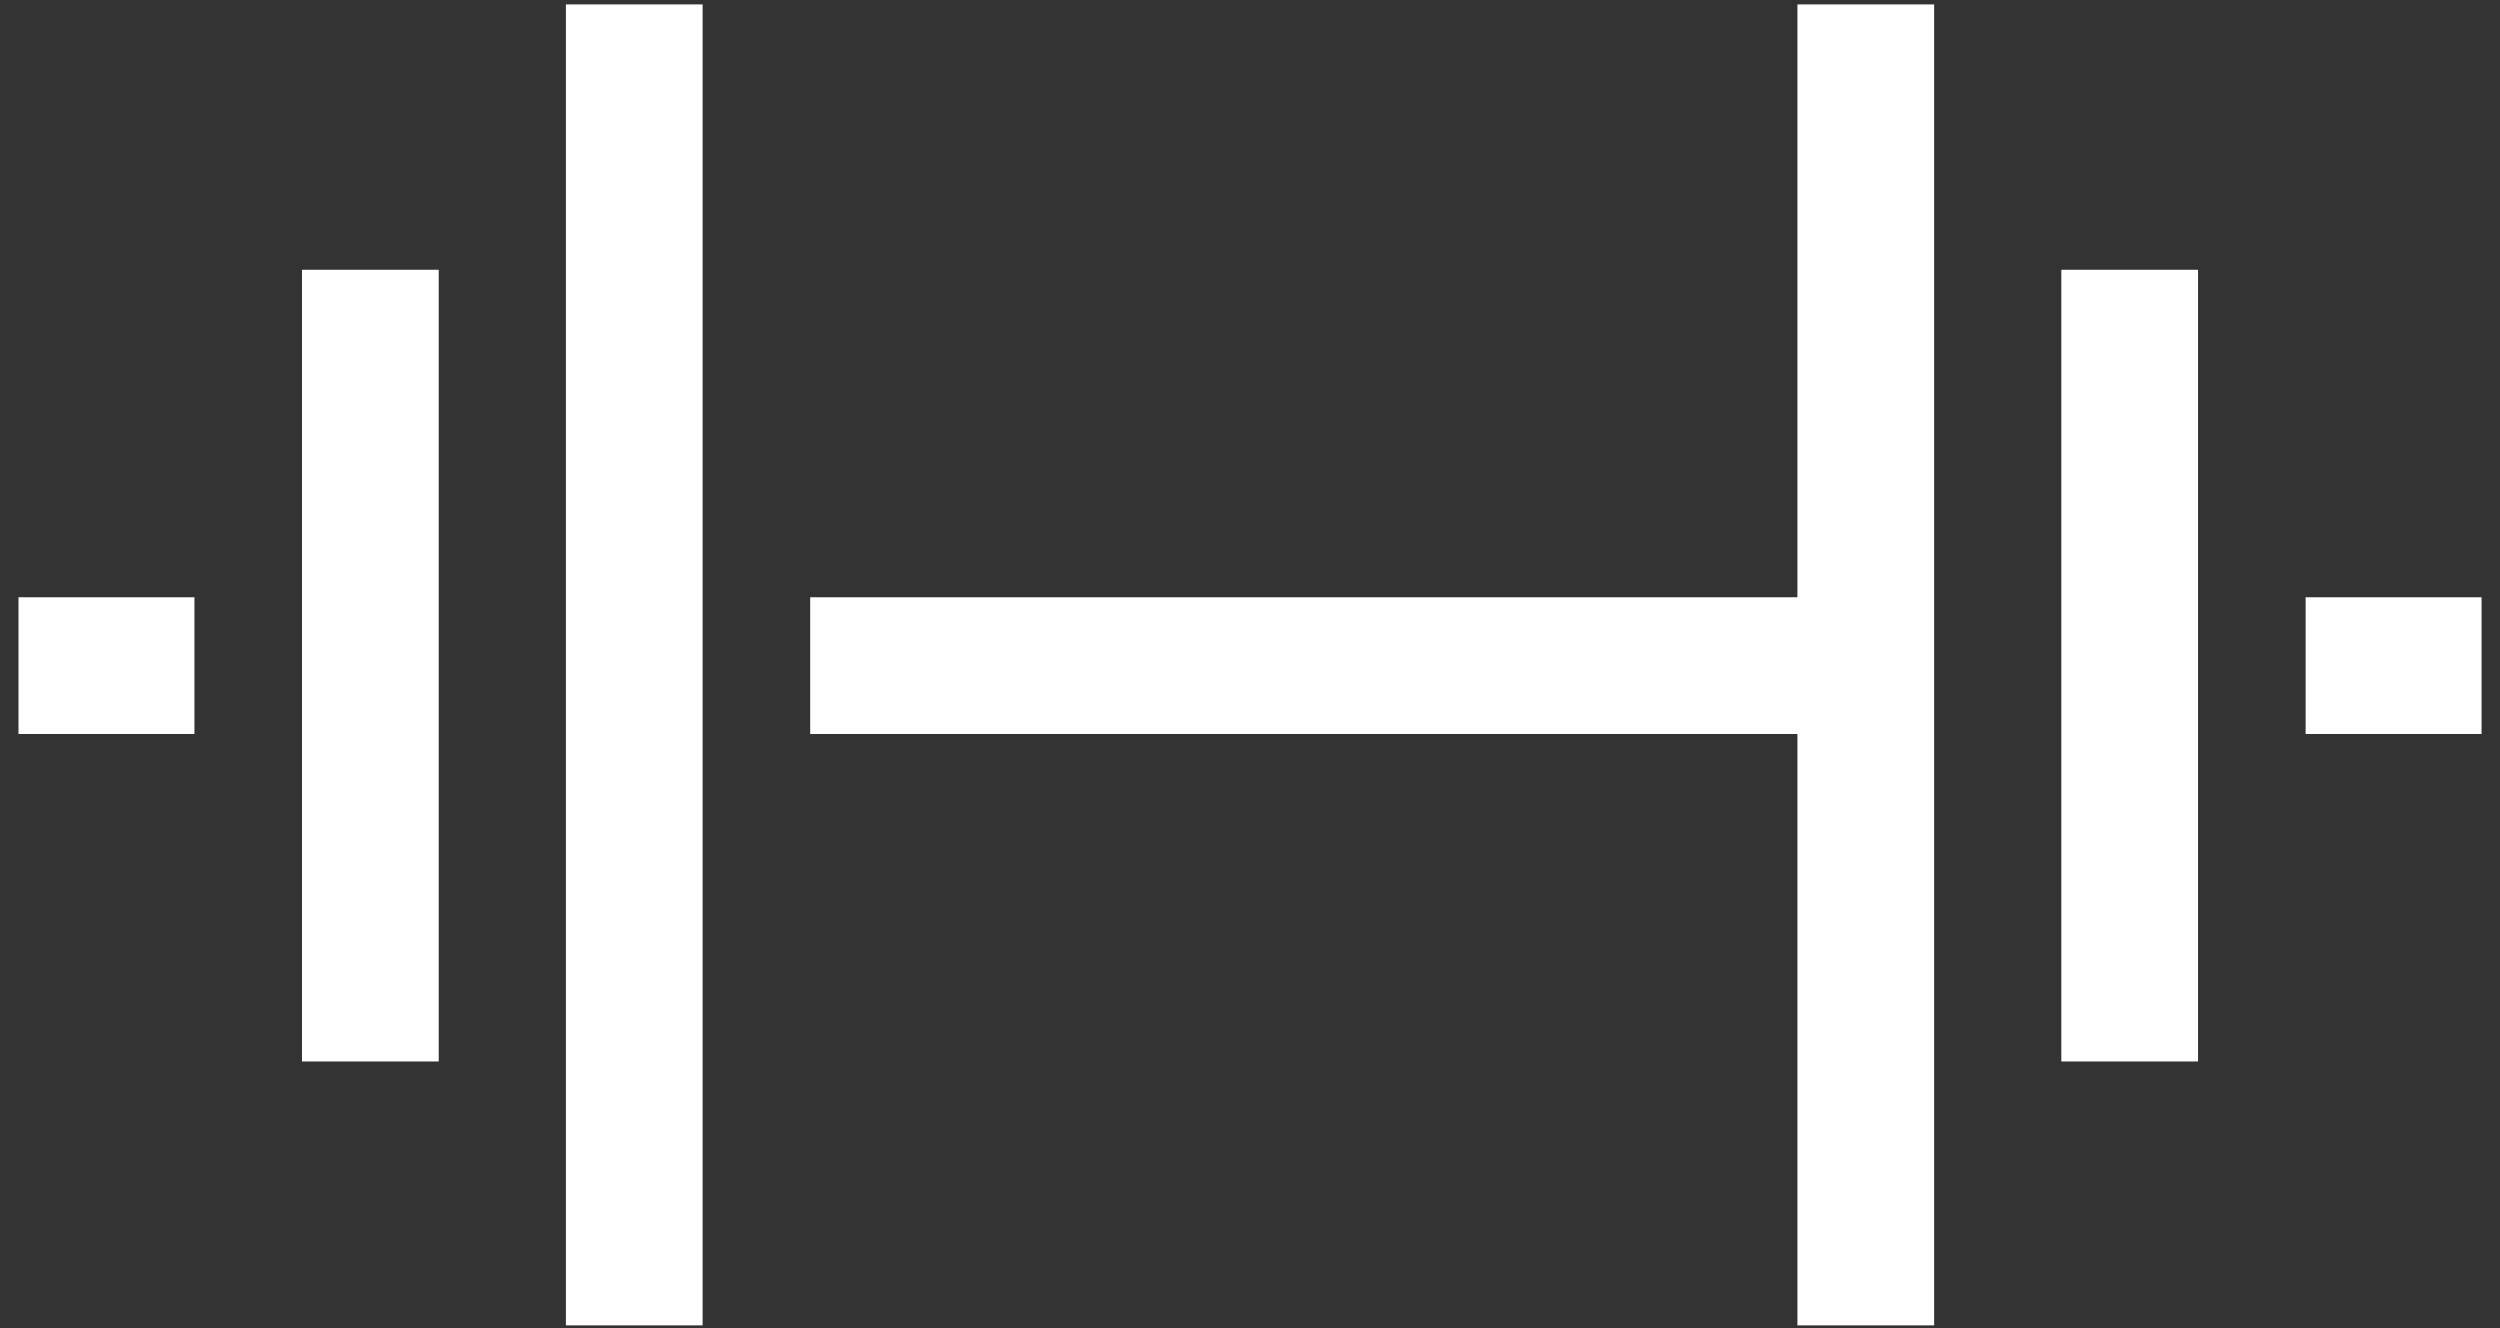 <svg width="128" height="68" viewBox="0 0 128 68" fill="none" xmlns="http://www.w3.org/2000/svg">
<rect x="0" y="0" width="128" height="68" fill="#333333" stroke="none"/>
<path d="M41.482 34.08H95.528M0.947 34.08H9.955M118.048 34.08H127.055M18.962 54.347V13.812M32.474 0.226V67.859M109.04 13.812V54.347M95.528 67.859V0.226" stroke="white" stroke-width="7" stroke-miterlimit="10"/>
</svg>
